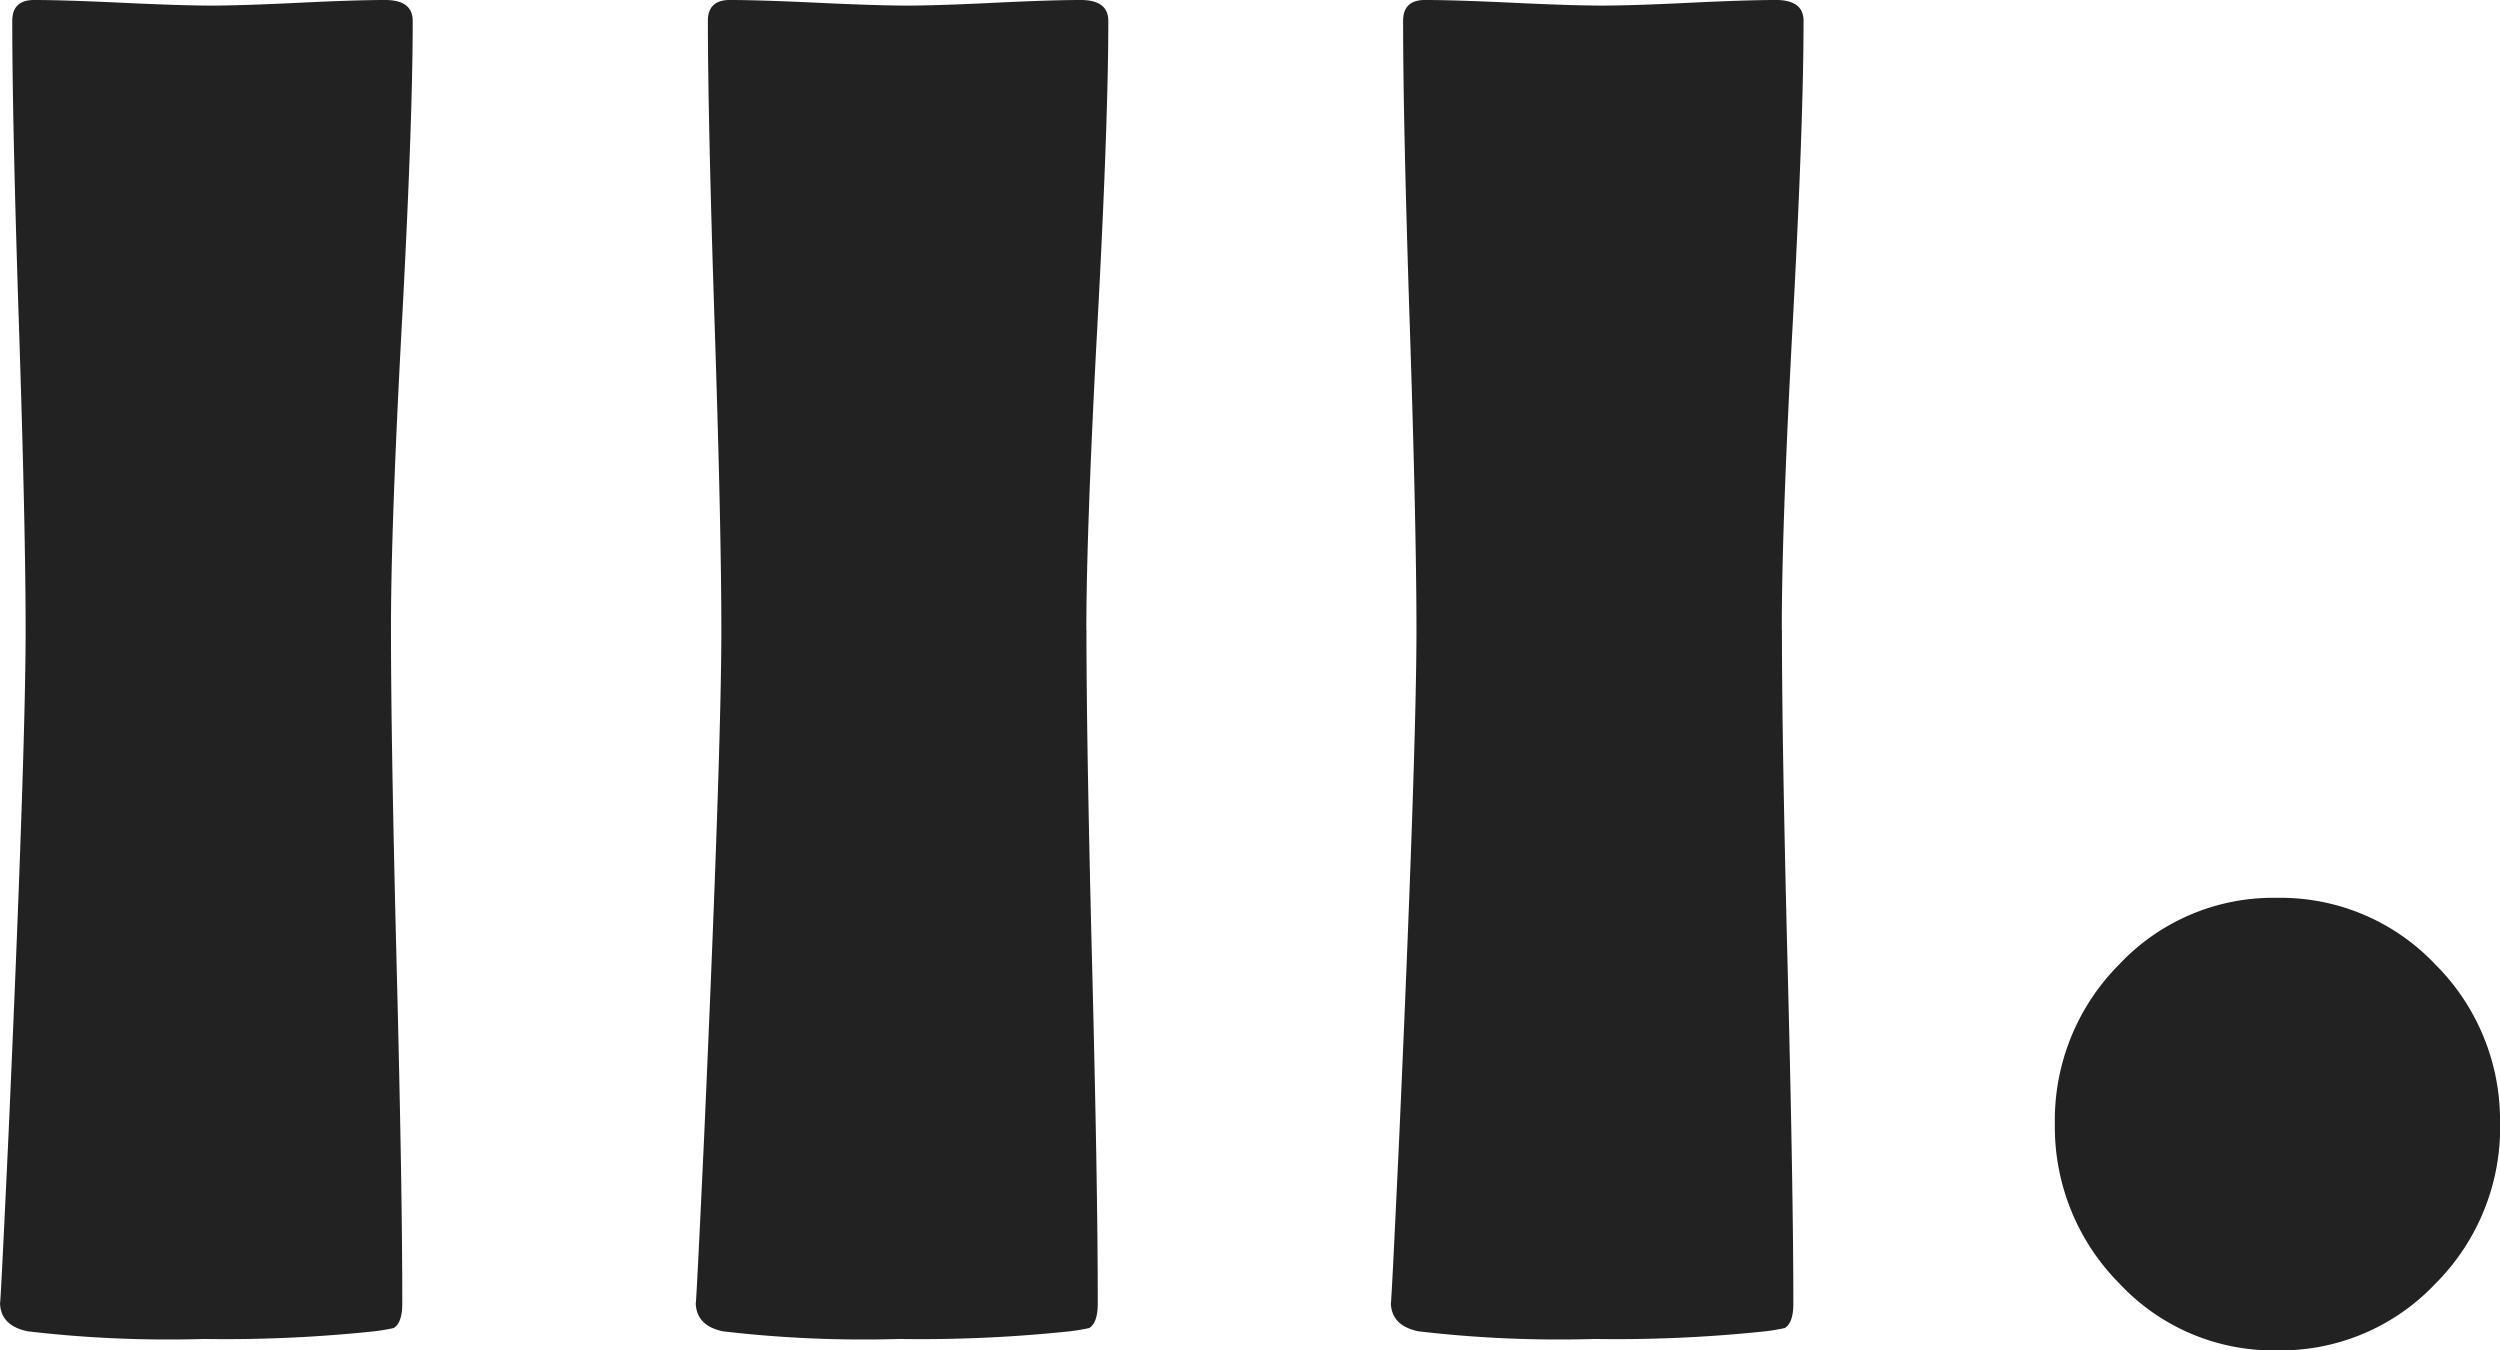 <svg xmlns="http://www.w3.org/2000/svg" width="20.583" height="11.117" viewBox="0 0 20.583 11.117"><path d="M3.891-5.773q0,.922.047,2.773T3.984-.227q0,.156-.07.2a1.63,1.63,0,0,1-.2.031A11.662,11.662,0,0,1,2.352.063,9.937,9.937,0,0,1,.9,0Q.672-.047.672-.242q0,.125.07-1.375Q.883-4.781.883-5.773q0-.836-.055-2.508T.773-10.789q0-.172.18-.172.242,0,.73.023t.73.023q.242,0,.715-.023t.715-.023q.227,0,.227.172,0,.836-.09,2.508T3.891-5.773Zm5.726,0q0,.922.047,2.773T9.71-.227q0,.156-.07.2a1.63,1.63,0,0,1-.2.031A11.662,11.662,0,0,1,8.077.063,9.937,9.937,0,0,1,6.624,0Q6.4-.047,6.4-.242q0,.125.07-1.375.141-3.164.141-4.156,0-.836-.055-2.508T6.5-10.789q0-.172.18-.172.242,0,.73.023t.73.023q.242,0,.715-.023t.715-.023q.227,0,.227.172,0,.836-.09,2.508T9.616-5.773Zm5.726,0q0,.922.047,2.773t.047,2.773q0,.156-.07.2a1.63,1.63,0,0,1-.2.031A11.662,11.662,0,0,1,13.8.063,9.937,9.937,0,0,1,12.35,0q-.227-.047-.227-.242,0,.125.07-1.375.141-3.164.141-4.156,0-.836-.055-2.508t-.055-2.508q0-.172.18-.172.242,0,.73.023t.73.023q.242,0,.715-.023t.715-.023q.227,0,.227.172,0,.836-.09,2.508T15.342-5.773Zm5.913,4.063a1.819,1.819,0,0,1-.535,1.32,1.752,1.752,0,0,1-1.3.547,1.733,1.733,0,0,1-1.3-.551,1.83,1.83,0,0,1-.531-1.316,1.817,1.817,0,0,1,.531-1.312,1.739,1.739,0,0,1,1.3-.547,1.752,1.752,0,0,1,1.3.547A1.81,1.81,0,0,1,21.255-1.711Z" transform="translate(-0.672 10.961)" fill="#222"/></svg>